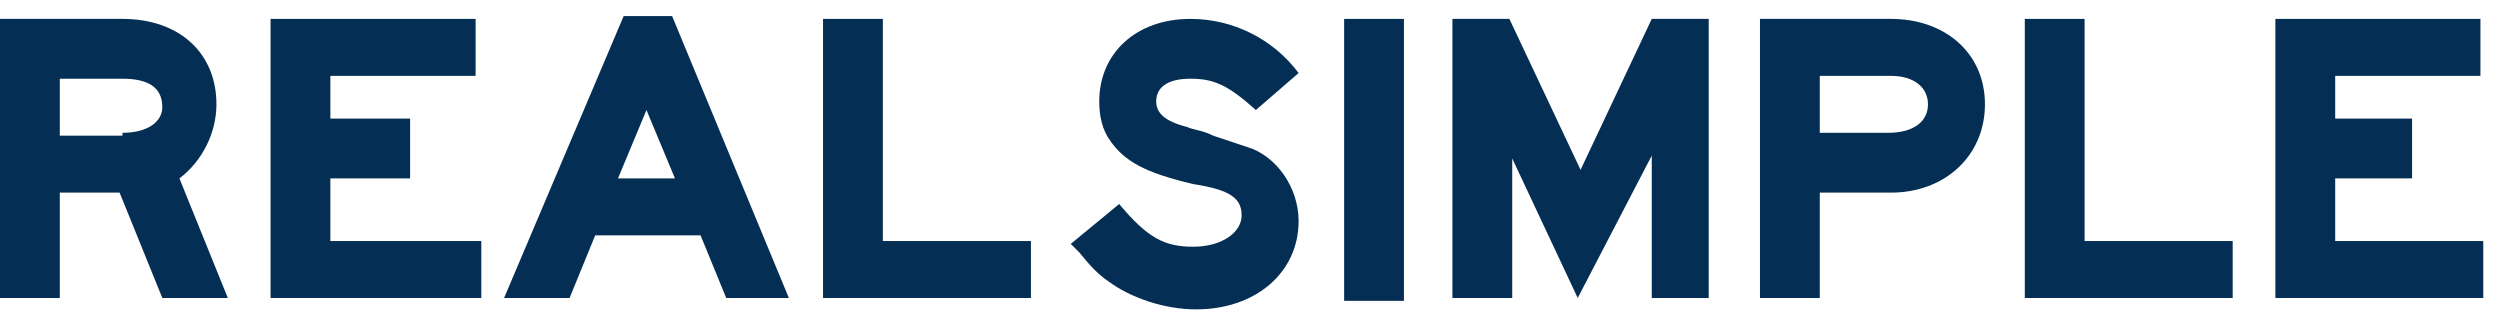 <svg width="136" height="17" viewBox="0 0 136 17" fill="none" xmlns="http://www.w3.org/2000/svg">
<path d="M6.662 7.225C8.056 7.225 8.83 6.605 8.83 5.831C8.83 4.746 8.056 4.282 6.662 4.282H6.507H3.253V7.38H6.662V7.225ZM0 1.028H6.352H6.662C9.76 1.028 11.774 2.887 11.774 5.676C11.774 7.225 10.999 8.774 9.76 9.704L12.394 16.21H8.83L6.507 10.479H3.253V16.21H0V1.028Z" fill="#042E53"/>
<path d="M14.719 1.028H25.873V4.127H17.972V6.451H22.31V9.704H17.972V13.112H26.183V16.21H14.719V1.028Z" fill="#042E53"/>
<path d="M36.717 9.704L35.168 5.985L33.619 9.704H36.717ZM27.422 16.21L33.928 0.873H36.562L42.914 16.21H39.506L38.111 12.802H32.379L30.985 16.21H27.422Z" fill="#042E53"/>
<path d="M44.773 1.028H48.027V13.112H56.083V16.21H44.773V1.028Z" fill="#042E53"/>
<path d="M60.884 11.098C62.433 12.957 63.362 13.422 64.912 13.422C66.461 13.422 67.545 12.647 67.545 11.718C67.545 10.788 66.925 10.323 64.912 10.014C62.278 9.394 61.194 8.774 60.419 7.69C59.954 7.07 59.799 6.296 59.799 5.521C59.799 2.887 61.813 1.028 64.757 1.028C67.081 1.028 69.249 2.113 70.644 3.972L68.32 5.986C66.771 4.591 65.996 4.282 64.757 4.282C63.517 4.282 62.898 4.746 62.898 5.521C62.898 6.141 63.362 6.605 64.602 6.915C64.912 7.07 65.376 7.07 65.996 7.38L67.855 8C69.404 8.464 70.644 10.169 70.644 12.028C70.644 14.816 68.32 16.83 65.067 16.83C63.362 16.83 61.503 16.21 60.264 15.281C59.799 14.971 59.334 14.506 58.715 13.732C58.56 13.577 58.405 13.422 58.25 13.267L60.884 11.098Z" fill="#042E53"/>
<path d="M76.374 1.028H73.121V16.365H76.374V1.028Z" fill="#042E53"/>
<path d="M79.012 1.028H82.11L85.983 9.239L89.856 1.028H92.954V16.21H89.856V8.464L85.828 16.21L82.265 8.619V16.21H79.012V1.028Z" fill="#042E53"/>
<path d="M102.404 7.225H102.714C104.108 7.225 104.882 6.605 104.882 5.676C104.882 4.746 104.108 4.127 102.869 4.127H102.559H98.996V7.225H102.404ZM95.742 1.028H102.559H102.869C105.812 1.028 107.981 2.887 107.981 5.676C107.981 8.464 105.812 10.479 102.869 10.479H102.559H98.996V16.21H95.742V1.028Z" fill="#042E53"/>
<path d="M110.149 1.028H113.402V13.112H121.458V16.21H110.149V1.028Z" fill="#042E53"/>
<path d="M123.781 1.028H134.936V4.127H127.035V6.451H131.217V9.704H127.035V13.112H135.09V16.21H123.781V1.028Z" fill="#042E53"/>
</svg>
